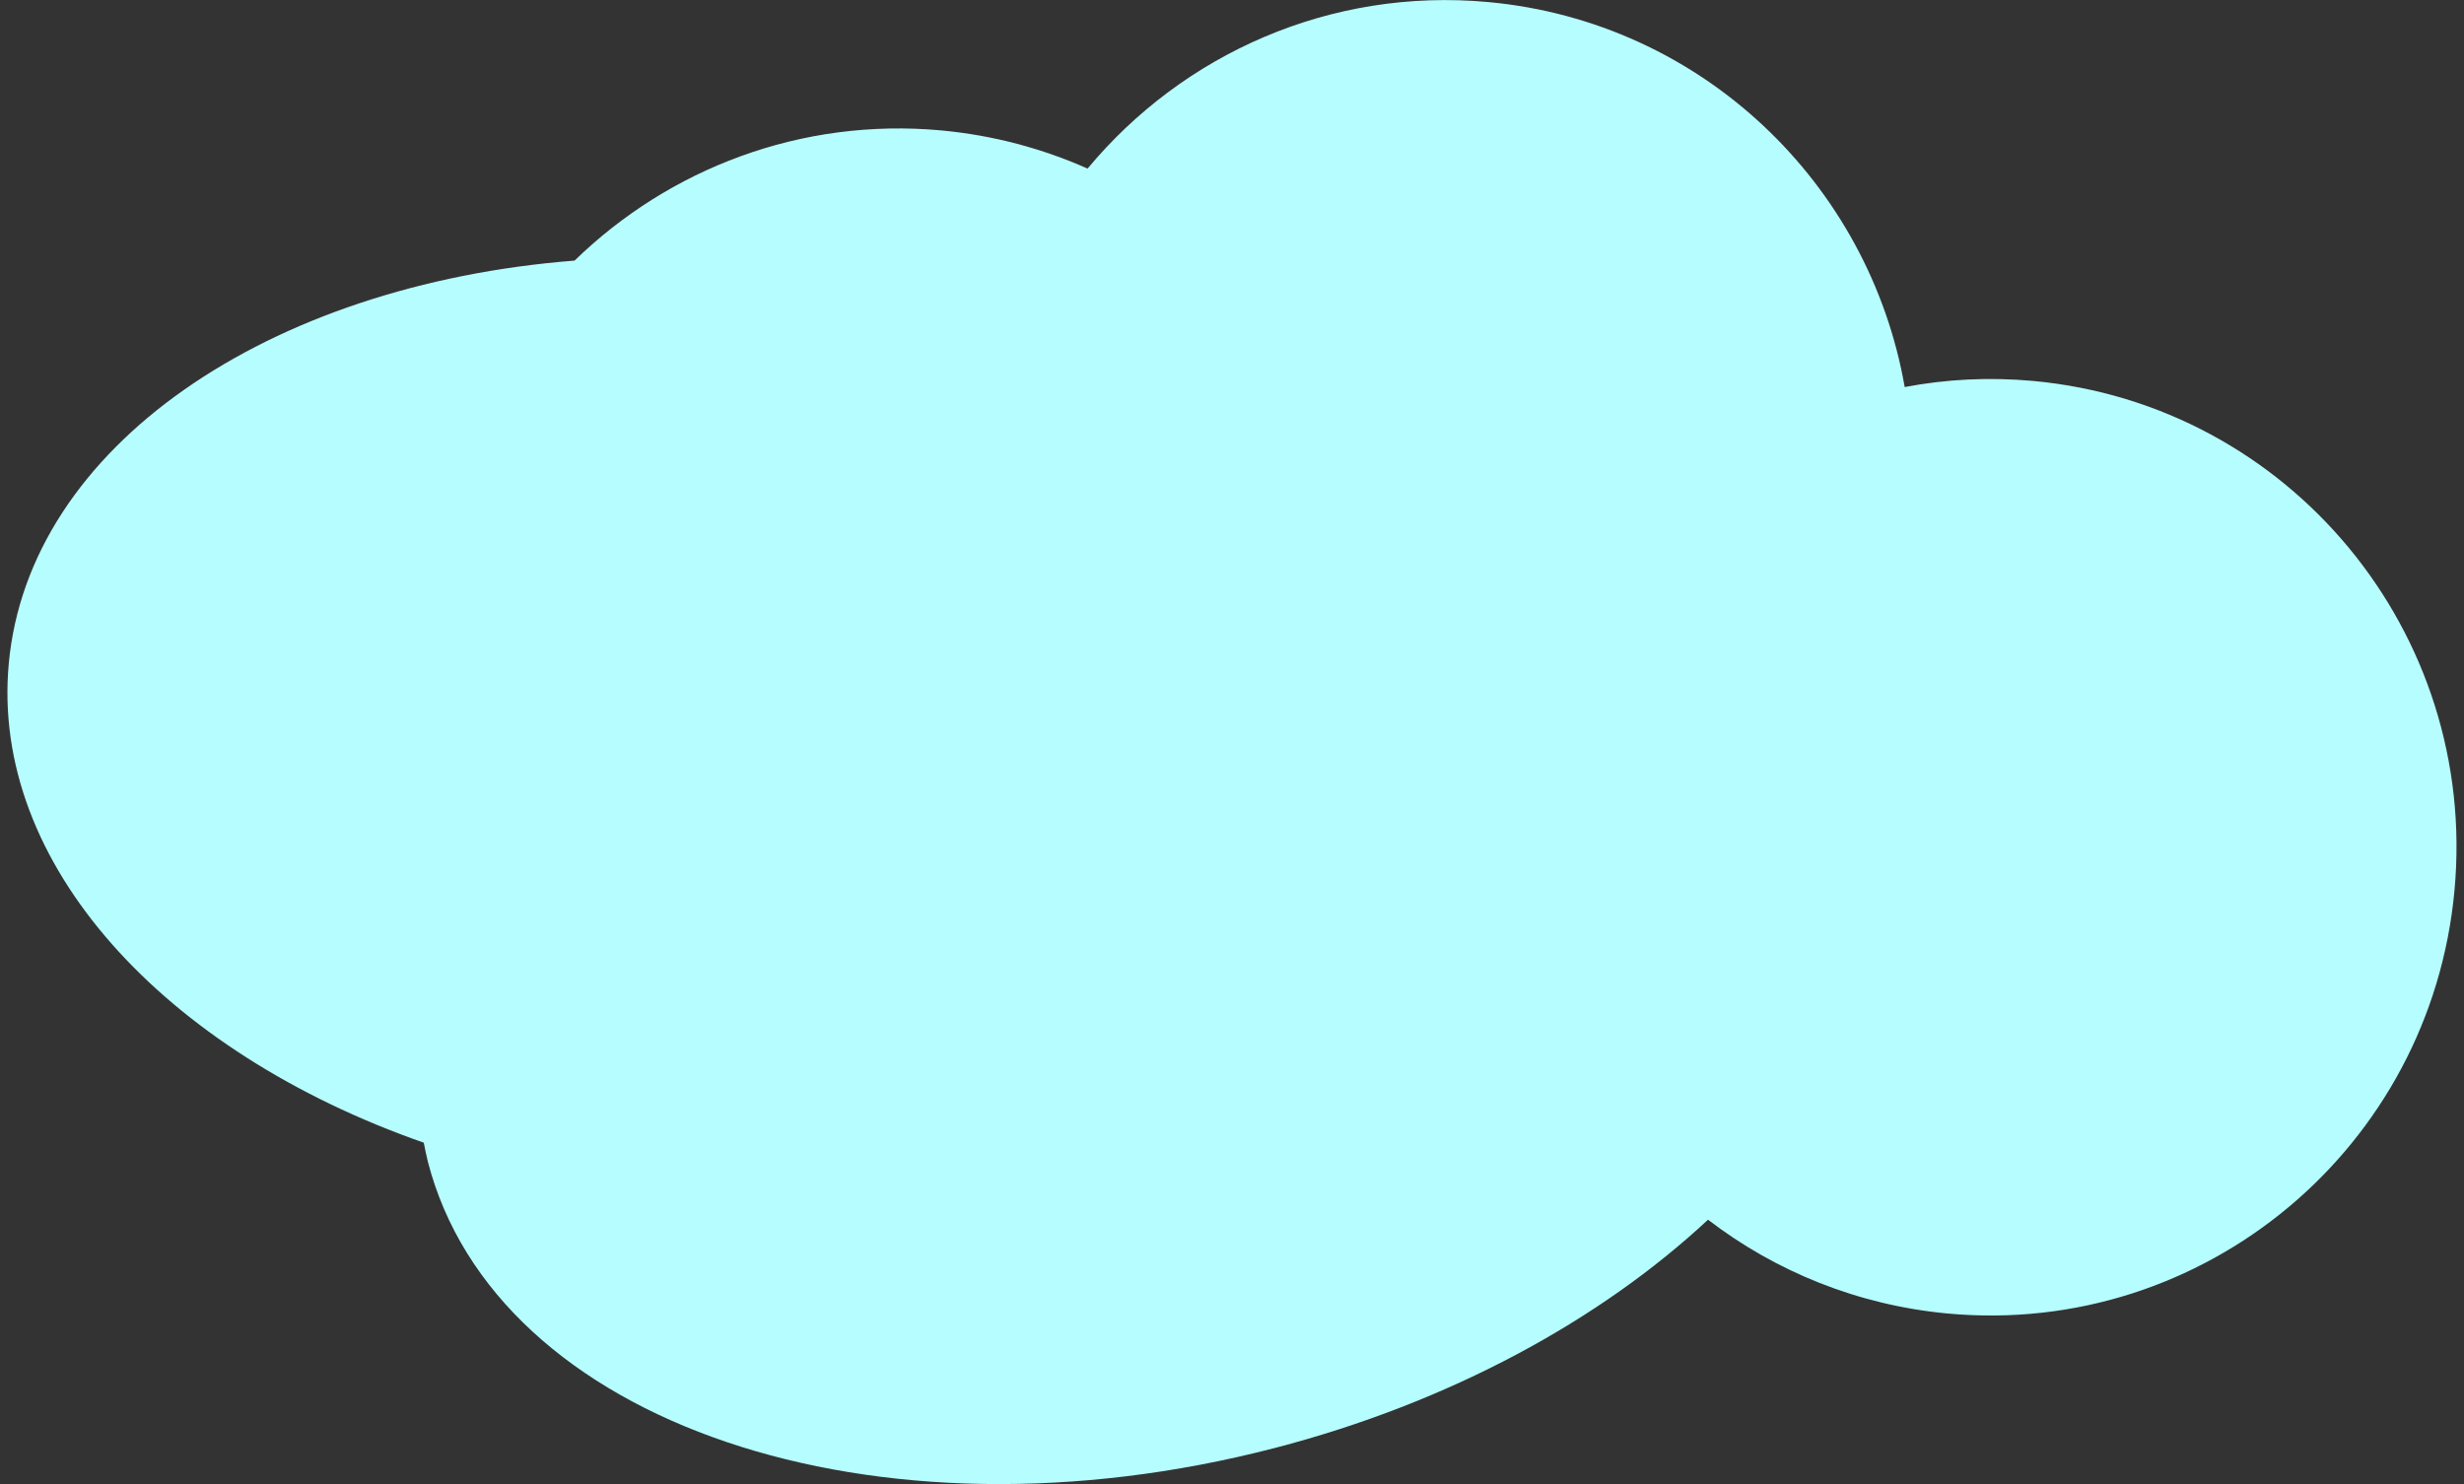 <?xml version="1.0" encoding="utf-8"?>
<!-- Generator: Adobe Illustrator 23.0.2, SVG Export Plug-In . SVG Version: 6.00 Build 0)  -->
<svg version="1.1" id="Layer_1" xmlns="http://www.w3.org/2000/svg" xmlns:xlink="http://www.w3.org/1999/xlink" x="0px" y="0px"
	 viewBox="0 0 166 100" enable-background="new 0 0 166 100" xml:space="preserve">
<rect x="0" y="0" width="166" height="100" fill="#333333" stroke="none"/>
<path fill="#B6FDFF" d="M136.98,25.67c-2.97-0.27-5.87-0.12-8.66,0.41c-2.39-13.67-13.62-24.6-28.04-25.94
	C89.59-0.85,79.67,3.66,73.27,11.36c-3.04-1.35-6.34-2.24-9.83-2.57c-9.49-0.88-18.38,2.59-24.73,8.77
	C18.07,19.18,1.93,30.08,0.59,44.72C-0.65,58.2,11.05,70.88,28.55,77c0.08,0.42,0.17,0.84,0.27,1.26
	c4.55,17.67,30.1,26.32,57.07,19.31c11.8-3.07,21.92-8.62,29.18-15.38c4.53,3.47,10.05,5.75,16.14,6.32
	c17.27,1.6,32.56-11.17,34.15-28.52C166.96,42.63,154.25,27.27,136.98,25.67z"/>
<g>
</g>
<g>
</g>
<g>
</g>
<g>
</g>
<g>
</g>
<g>
</g>
<g>
</g>
<g>
</g>
<g>
</g>
<g>
</g>
<g>
</g>
<g>
</g>
<g>
</g>
<g>
</g>
<g>
</g>
</svg>
